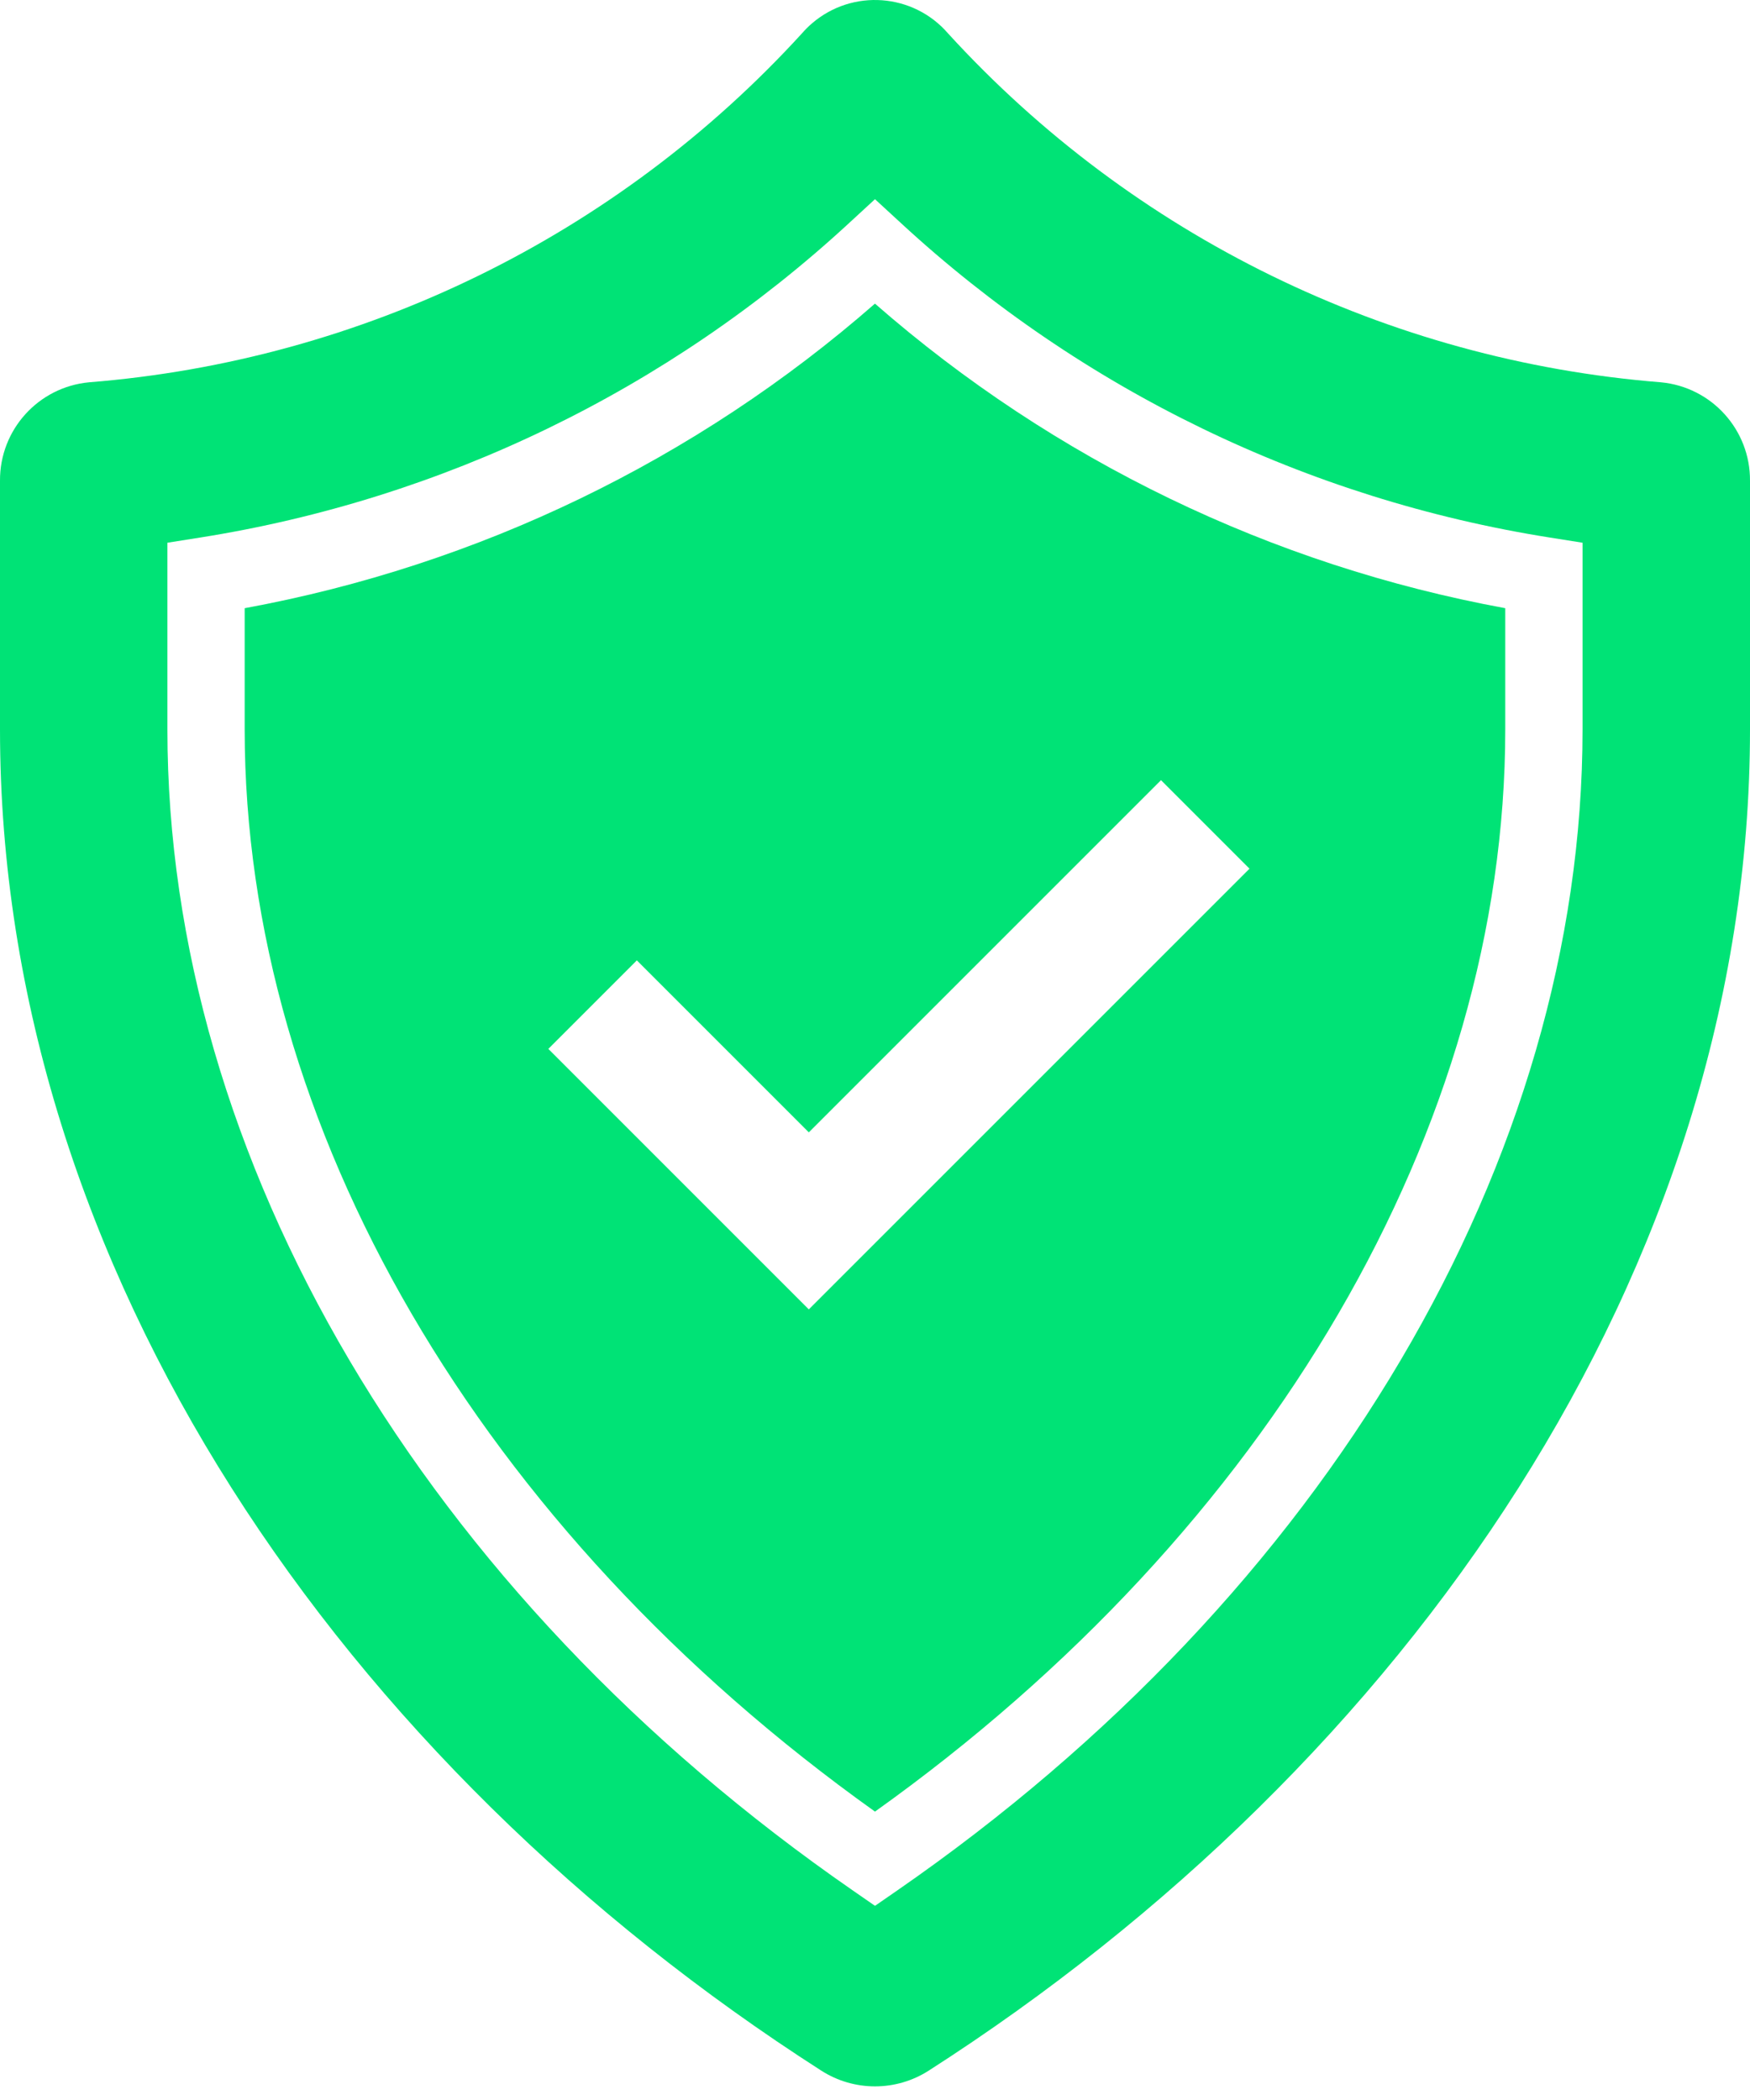 <svg width="125" height="150" viewBox="0 0 125 150" fill="none" xmlns="http://www.w3.org/2000/svg">
<path d="M118.637 27.307C99.122 25.752 80.924 16.848 67.722 2.392C65.234 -0.492 60.878 -0.813 57.993 1.675C57.737 1.896 57.498 2.136 57.276 2.392C44.074 16.848 25.877 25.752 6.362 27.307C2.735 27.647 -0.027 30.704 0 34.346V52.107C0 90.721 24.558 126.041 58.656 147.898C60.997 149.403 64.003 149.403 66.344 147.898C100.442 126.036 125 90.721 125 52.107V34.346C125.027 30.704 122.263 27.647 118.637 27.307ZM113.039 52.107C113.039 82.835 94.734 113.831 64.072 135.044L62.5 136.131L60.931 135.044C30.267 113.83 11.958 82.825 11.958 52.107V38.766L14.283 38.398C31.61 35.658 47.737 27.847 60.63 15.95L62.499 14.228L64.37 15.95C77.262 27.847 93.388 35.658 110.715 38.398L113.039 38.766V52.107Z" fill="#00E376"/>
<path d="M62.497 21.688C49.723 32.86 34.169 40.377 17.477 43.443V52.105C17.477 80.49 34.269 109.259 62.499 129.4C90.725 109.263 107.518 80.492 107.518 52.105V43.443C90.826 40.377 75.272 32.86 62.497 21.688ZM57.772 93.528L39.167 74.921L45.489 68.598L57.772 80.882L82.928 55.726L89.25 62.05L57.772 93.528Z" fill="#00E376"/>
</svg>
